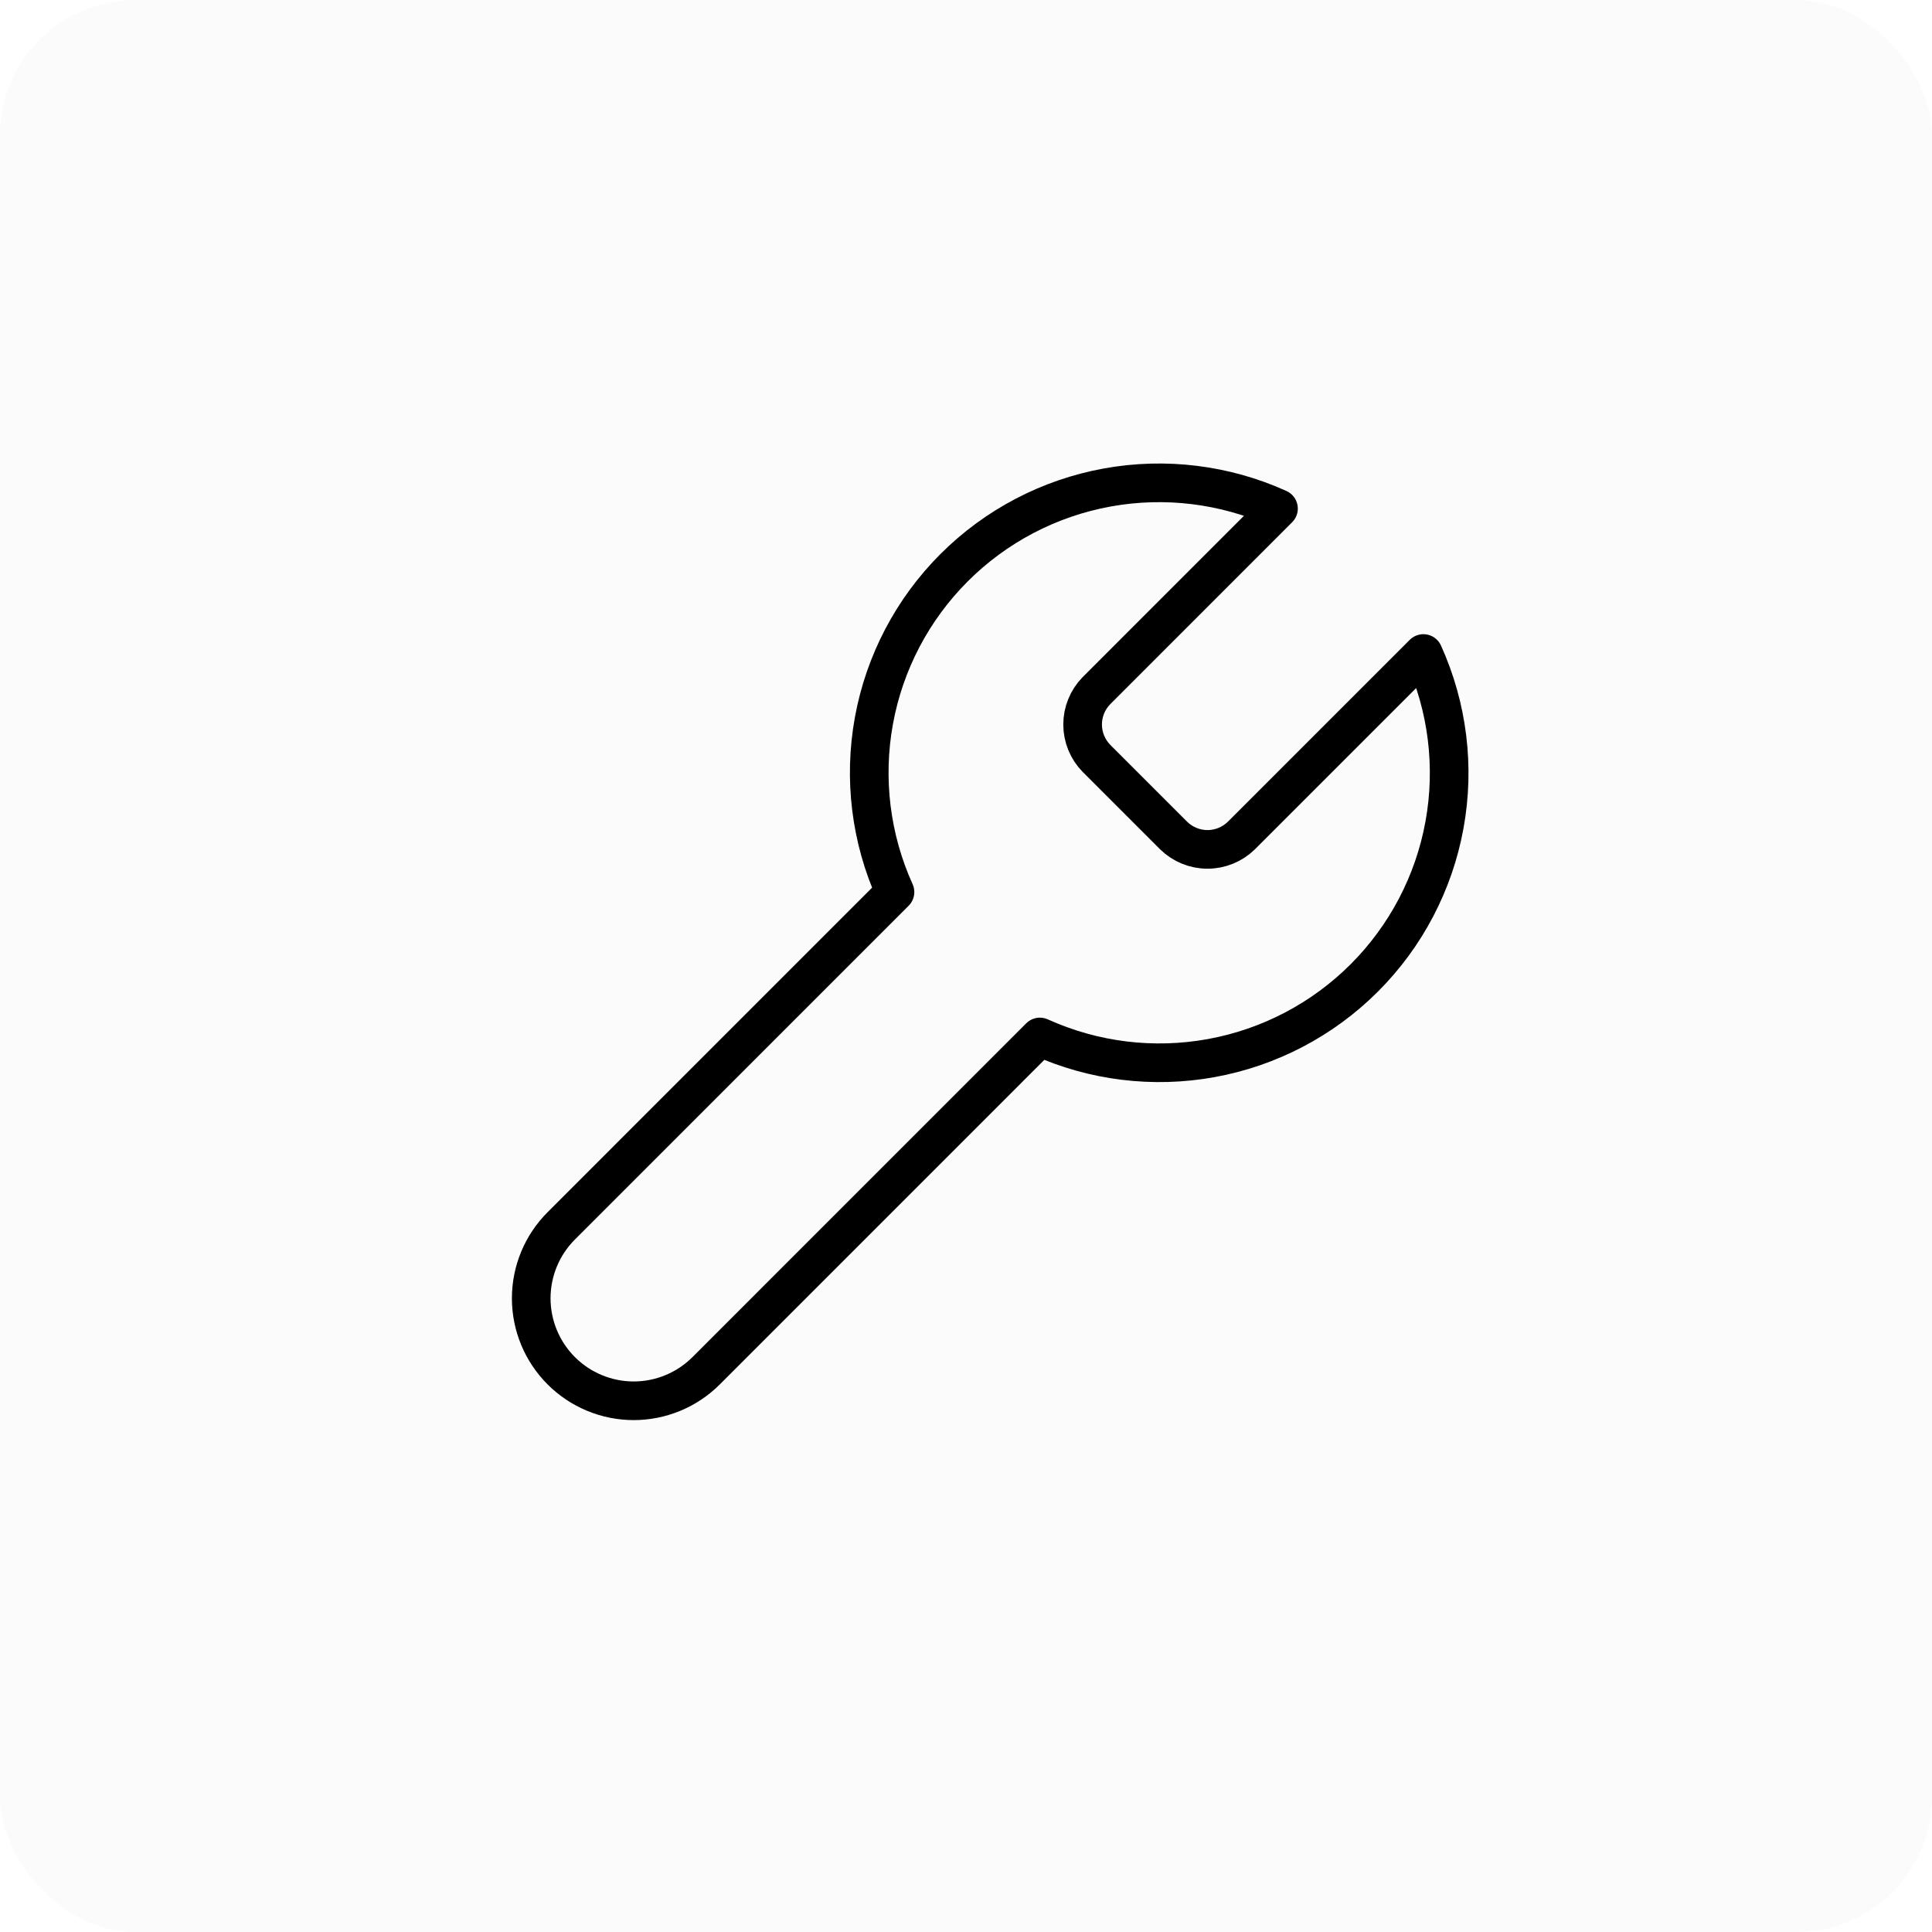 <svg width="50" height="50" viewBox="0 0 50 50" fill="none" xmlns="http://www.w3.org/2000/svg">
<g filter="url(#filter0_iiii_56_163)">
<rect width="50" height="50" rx="3.5" fill="#FBFBFB"/>
</g>
<path d="M28.375 17.875C28.146 18.109 28.018 18.423 28.018 18.75C28.018 19.077 28.146 19.391 28.375 19.625L30.375 21.625C30.609 21.854 30.923 21.982 31.25 21.982C31.577 21.982 31.891 21.854 32.125 21.625L36.837 16.913C37.466 18.302 37.656 19.849 37.383 21.349C37.11 22.849 36.386 24.23 35.308 25.308C34.23 26.386 32.849 27.11 31.349 27.383C29.849 27.656 28.301 27.466 26.912 26.837L18.275 35.475C17.778 35.972 17.103 36.252 16.4 36.252C15.697 36.252 15.022 35.972 14.525 35.475C14.028 34.978 13.748 34.303 13.748 33.6C13.748 32.897 14.028 32.222 14.525 31.725L23.162 23.087C22.534 21.698 22.344 20.151 22.617 18.651C22.89 17.151 23.614 15.77 24.692 14.692C25.77 13.614 27.151 12.89 28.651 12.617C30.151 12.344 31.698 12.534 33.087 13.162L28.387 17.863L28.375 17.875Z" stroke="black" stroke-linecap="round" stroke-linejoin="round"/>
<defs>
<filter id="filter0_iiii_56_163" x="-4" y="-4" width="58" height="58" filterUnits="userSpaceOnUse" color-interpolation-filters="sRGB">
<feFlood flood-opacity="0" result="BackgroundImageFix"/>
<feBlend mode="normal" in="SourceGraphic" in2="BackgroundImageFix" result="shape"/>
<feColorMatrix in="SourceAlpha" type="matrix" values="0 0 0 0 0 0 0 0 0 0 0 0 0 0 0 0 0 0 127 0" result="hardAlpha"/>
<feOffset dy="-4"/>
<feGaussianBlur stdDeviation="2"/>
<feComposite in2="hardAlpha" operator="arithmetic" k2="-1" k3="1"/>
<feColorMatrix type="matrix" values="0 0 0 0 0 0 0 0 0 0 0 0 0 0 0 0 0 0 0.2 0"/>
<feBlend mode="normal" in2="shape" result="effect1_innerShadow_56_163"/>
<feColorMatrix in="SourceAlpha" type="matrix" values="0 0 0 0 0 0 0 0 0 0 0 0 0 0 0 0 0 0 127 0" result="hardAlpha"/>
<feOffset dy="4"/>
<feGaussianBlur stdDeviation="2"/>
<feComposite in2="hardAlpha" operator="arithmetic" k2="-1" k3="1"/>
<feColorMatrix type="matrix" values="0 0 0 0 0 0 0 0 0 0 0 0 0 0 0 0 0 0 0.2 0"/>
<feBlend mode="normal" in2="effect1_innerShadow_56_163" result="effect2_innerShadow_56_163"/>
<feColorMatrix in="SourceAlpha" type="matrix" values="0 0 0 0 0 0 0 0 0 0 0 0 0 0 0 0 0 0 127 0" result="hardAlpha"/>
<feOffset dx="4"/>
<feGaussianBlur stdDeviation="2"/>
<feComposite in2="hardAlpha" operator="arithmetic" k2="-1" k3="1"/>
<feColorMatrix type="matrix" values="0 0 0 0 0 0 0 0 0 0 0 0 0 0 0 0 0 0 0.2 0"/>
<feBlend mode="normal" in2="effect2_innerShadow_56_163" result="effect3_innerShadow_56_163"/>
<feColorMatrix in="SourceAlpha" type="matrix" values="0 0 0 0 0 0 0 0 0 0 0 0 0 0 0 0 0 0 127 0" result="hardAlpha"/>
<feOffset dx="-4"/>
<feGaussianBlur stdDeviation="2"/>
<feComposite in2="hardAlpha" operator="arithmetic" k2="-1" k3="1"/>
<feColorMatrix type="matrix" values="0 0 0 0 0 0 0 0 0 0 0 0 0 0 0 0 0 0 0.2 0"/>
<feBlend mode="normal" in2="effect3_innerShadow_56_163" result="effect4_innerShadow_56_163"/>
</filter>
</defs>
</svg>

